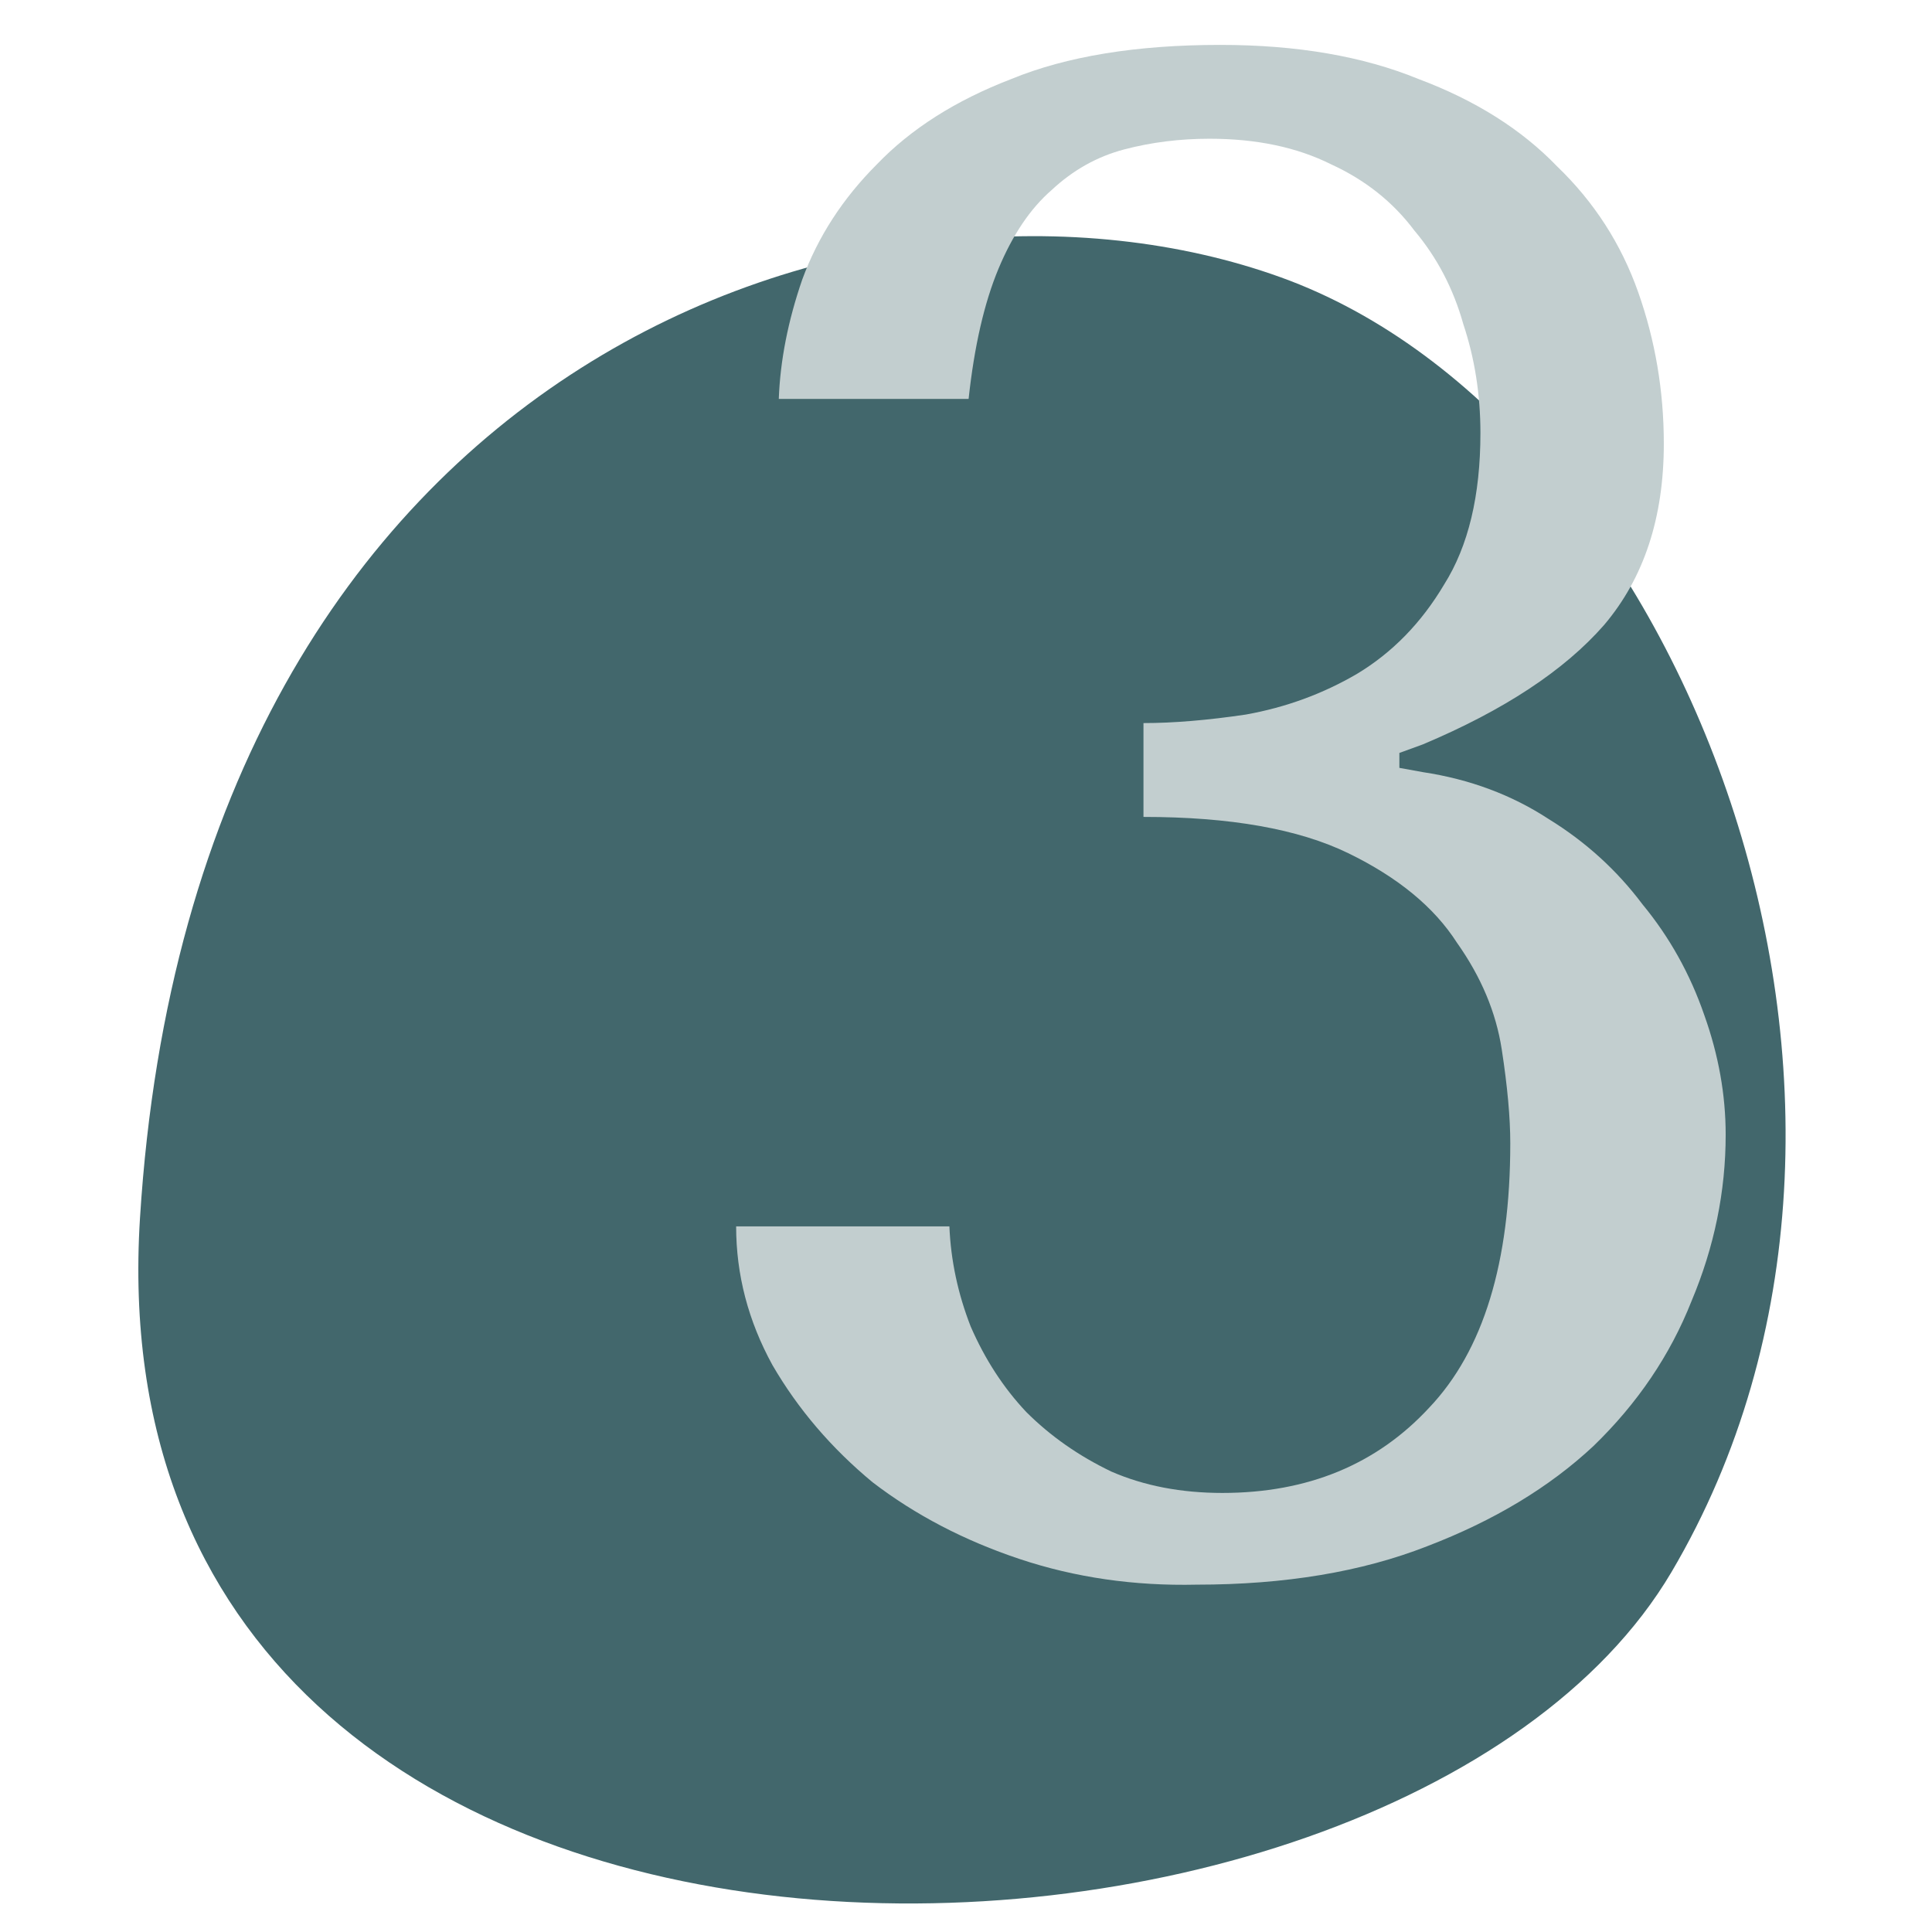 <svg width="121" height="121" viewBox="0 0 121 121" fill="none" xmlns="http://www.w3.org/2000/svg">
<path d="M80.228 17.373C55.12 8.309 12.171 21.982 8.767 76.289C5.364 130.596 87.304 127.912 104.686 98.454C122.069 68.996 105.336 26.437 80.228 17.373Z" fill="#42676C"/>
<path d="M71.615 45.286C73.485 45.286 75.622 45.108 78.026 44.752C80.519 44.306 82.834 43.46 84.971 42.214C87.197 40.878 89.022 39.008 90.447 36.604C91.961 34.2 92.718 31.039 92.718 27.121C92.718 24.717 92.362 22.446 91.649 20.309C91.026 18.083 90.002 16.124 88.577 14.433C87.242 12.652 85.505 11.271 83.368 10.292C81.231 9.224 78.694 8.689 75.755 8.689C73.885 8.689 72.104 8.912 70.413 9.357C68.721 9.802 67.207 10.648 65.871 11.895C64.536 13.052 63.423 14.7 62.532 16.837C61.642 18.974 61.019 21.689 60.663 24.984H48.775C48.864 22.58 49.354 20.087 50.245 17.505C51.224 14.833 52.782 12.429 54.919 10.292C57.056 8.066 59.861 6.285 63.334 4.95C66.806 3.525 71.169 2.812 76.423 2.812C81.231 2.812 85.372 3.525 88.844 4.95C92.406 6.285 95.3 8.111 97.526 10.426C99.841 12.652 101.533 15.278 102.602 18.306C103.67 21.333 104.204 24.494 104.204 27.789C104.204 32.419 102.958 36.203 100.464 39.142C97.971 41.991 94.187 44.484 89.112 46.621L87.642 47.156V48.091L89.112 48.358C92.05 48.803 94.677 49.782 96.992 51.296C99.307 52.721 101.266 54.502 102.869 56.639C104.56 58.687 105.852 61.002 106.742 63.584C107.632 66.077 108.078 68.57 108.078 71.064C108.078 74.625 107.365 78.098 105.941 81.482C104.605 84.865 102.557 87.893 99.797 90.564C97.036 93.146 93.564 95.239 89.379 96.841C85.283 98.444 80.474 99.246 74.954 99.246C71.036 99.335 67.341 98.8 63.868 97.643C60.395 96.485 57.323 94.882 54.652 92.835C52.07 90.698 49.977 88.249 48.375 85.489C46.861 82.728 46.104 79.834 46.104 76.807H59.46C59.549 78.944 59.995 81.036 60.796 83.084C61.687 85.132 62.844 86.913 64.269 88.427C65.782 89.941 67.563 91.187 69.611 92.167C71.659 93.057 73.974 93.502 76.557 93.502C81.899 93.502 86.218 91.722 89.512 88.16C92.896 84.598 94.588 79.078 94.588 71.598C94.588 69.995 94.41 68.036 94.053 65.721C93.697 63.406 92.762 61.18 91.249 59.043C89.824 56.817 87.553 54.947 84.437 53.433C81.32 51.919 77.046 51.163 71.615 51.163V45.286Z" fill="#C2CECF"/>
</svg>
